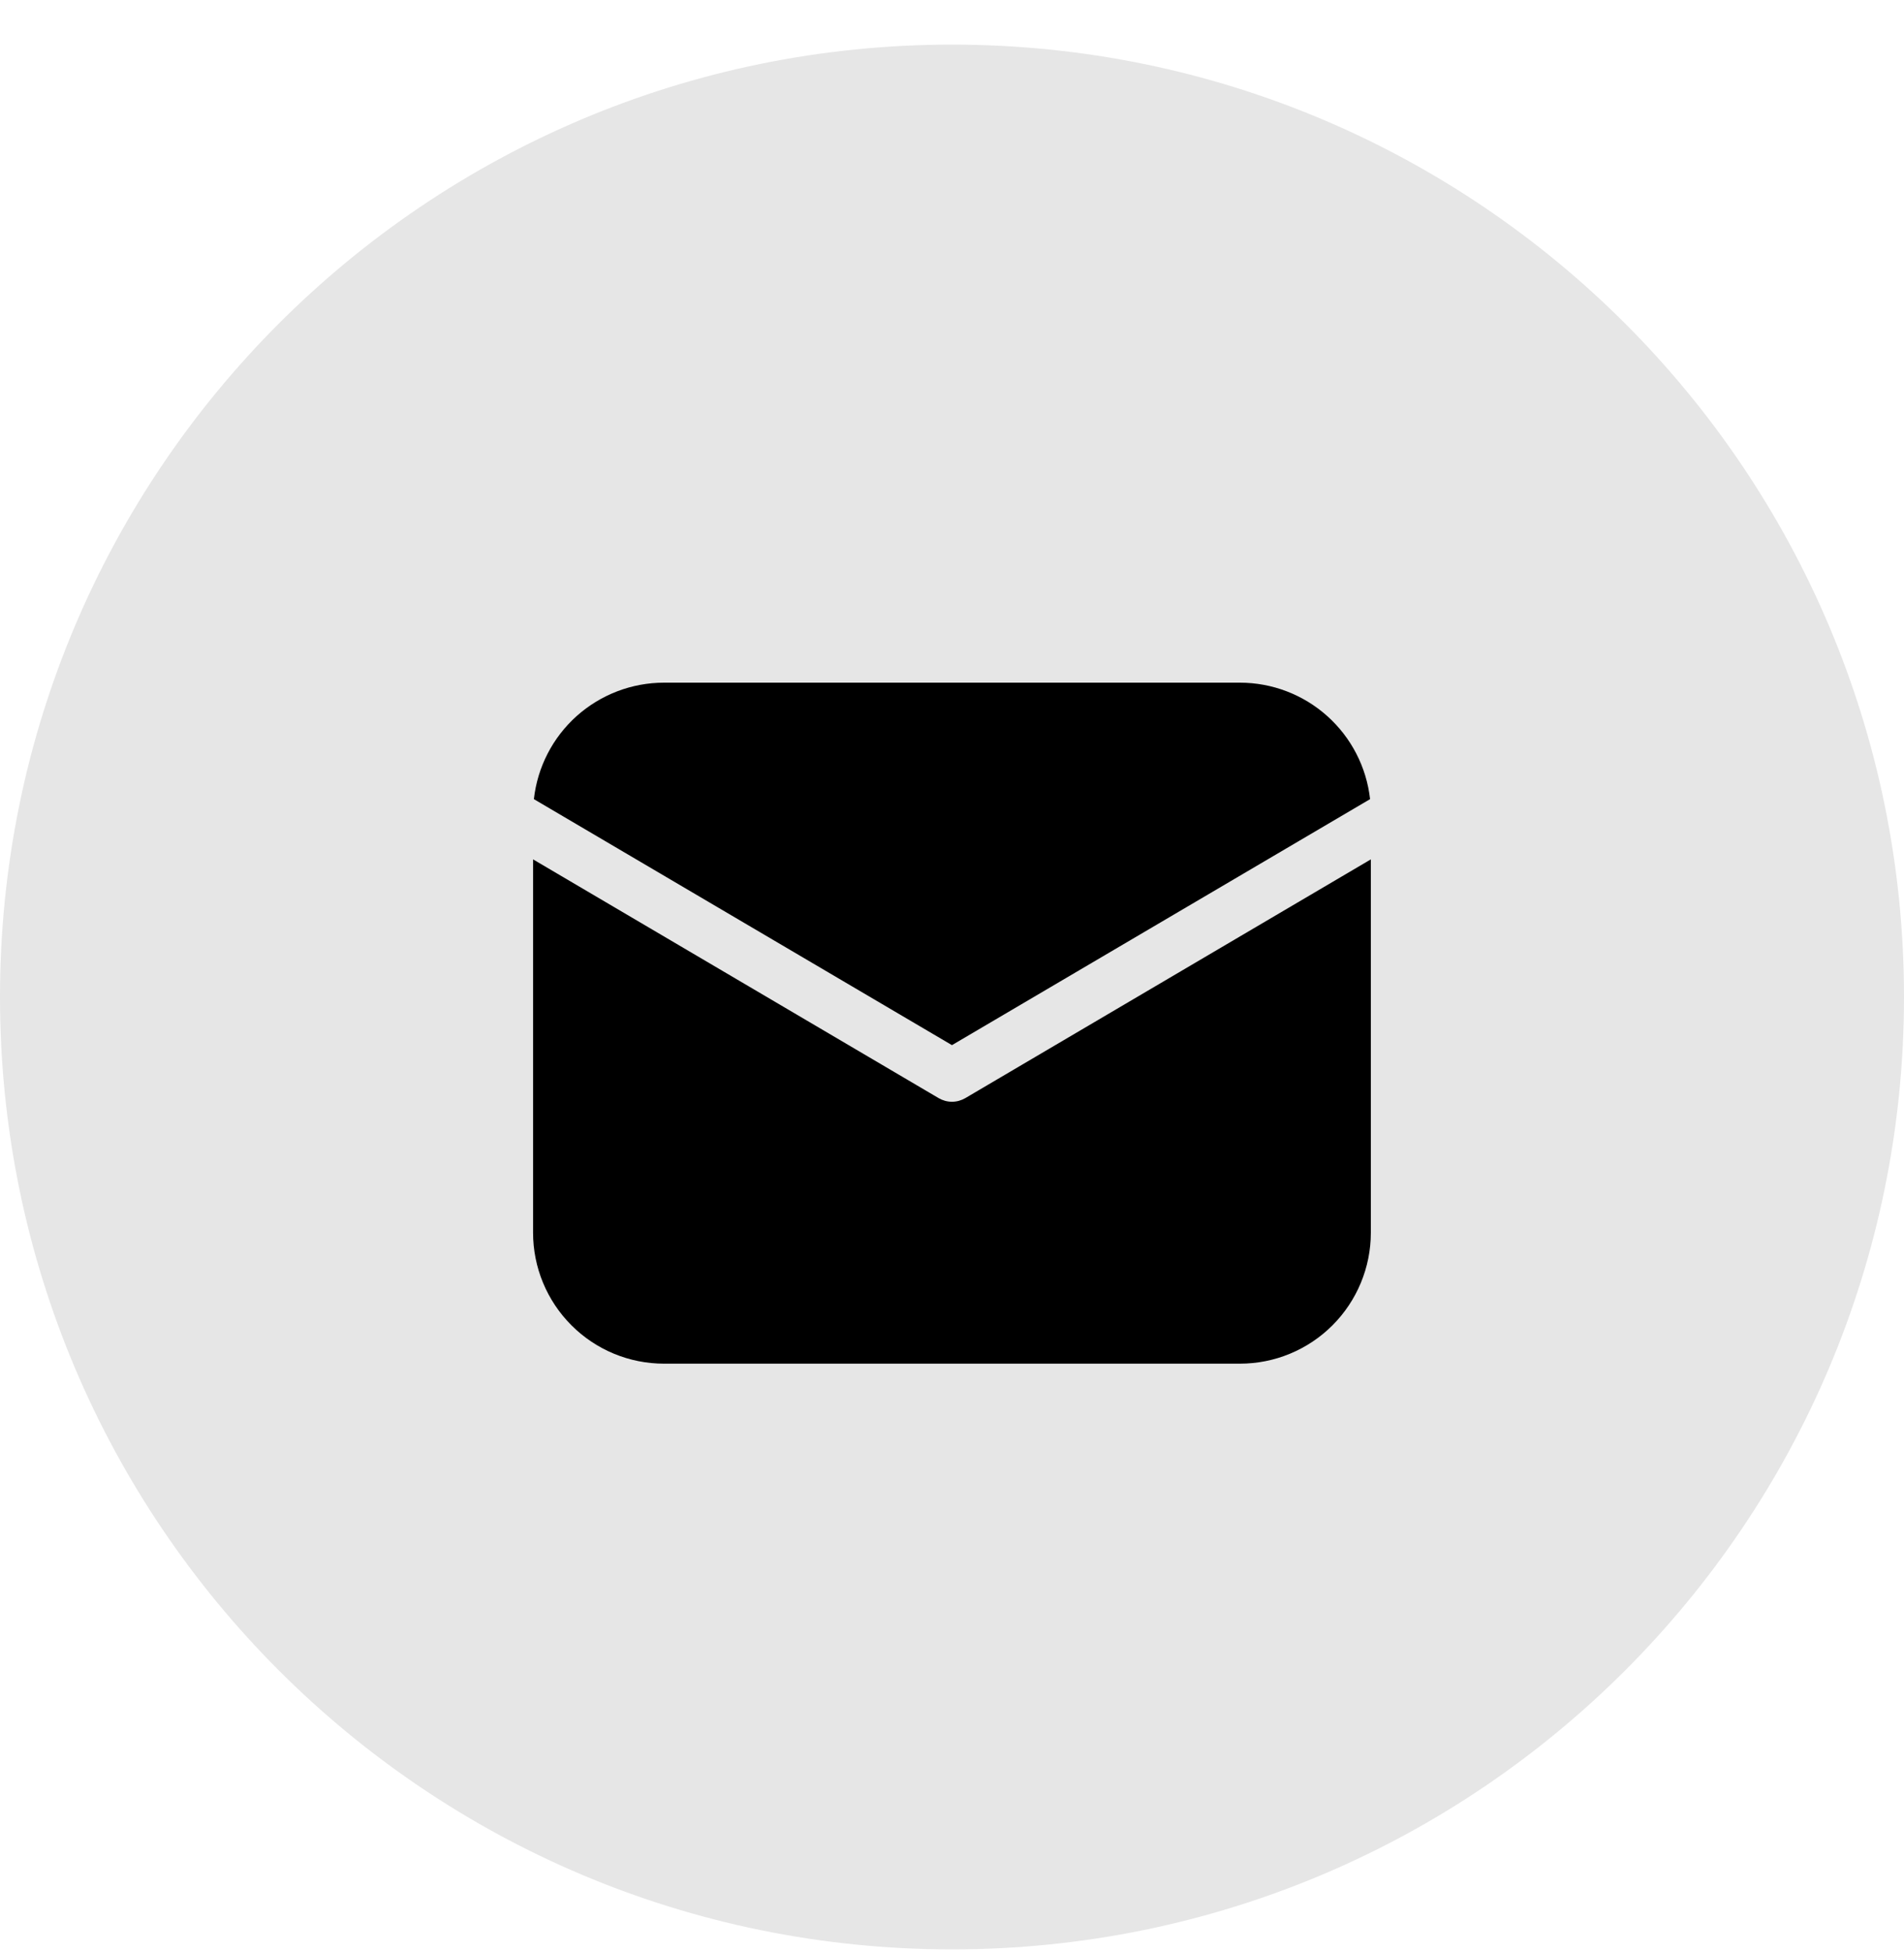 <svg width="40" height="41" viewBox="0 0 40 41" fill="none" xmlns="http://www.w3.org/2000/svg">
<path opacity="0.1" fill-rule="evenodd" clip-rule="evenodd" d="M0 20.936C0 9.891 8.954 0.937 20 0.937C31.046 0.937 40 9.891 40 20.936C40 31.982 31.046 40.937 20 40.937C8.954 40.937 0 31.982 0 20.936Z" fill="black"/>
<path d="M28.799 18.047V25.887C28.799 26.616 28.509 27.315 27.994 27.831C27.478 28.347 26.779 28.637 26.049 28.637H13.949C13.22 28.637 12.52 28.347 12.005 27.831C11.489 27.315 11.199 26.616 11.199 25.887V18.047L19.72 23.061C19.805 23.11 19.901 23.137 19.999 23.137C20.098 23.137 20.194 23.11 20.279 23.061L28.799 18.047ZM26.049 14.336C26.726 14.336 27.379 14.586 27.883 15.037C28.387 15.488 28.708 16.109 28.783 16.782L19.999 21.948L11.216 16.782C11.291 16.109 11.611 15.488 12.115 15.037C12.62 14.586 13.273 14.336 13.949 14.336H26.049Z" fill="black"/>
</svg>
